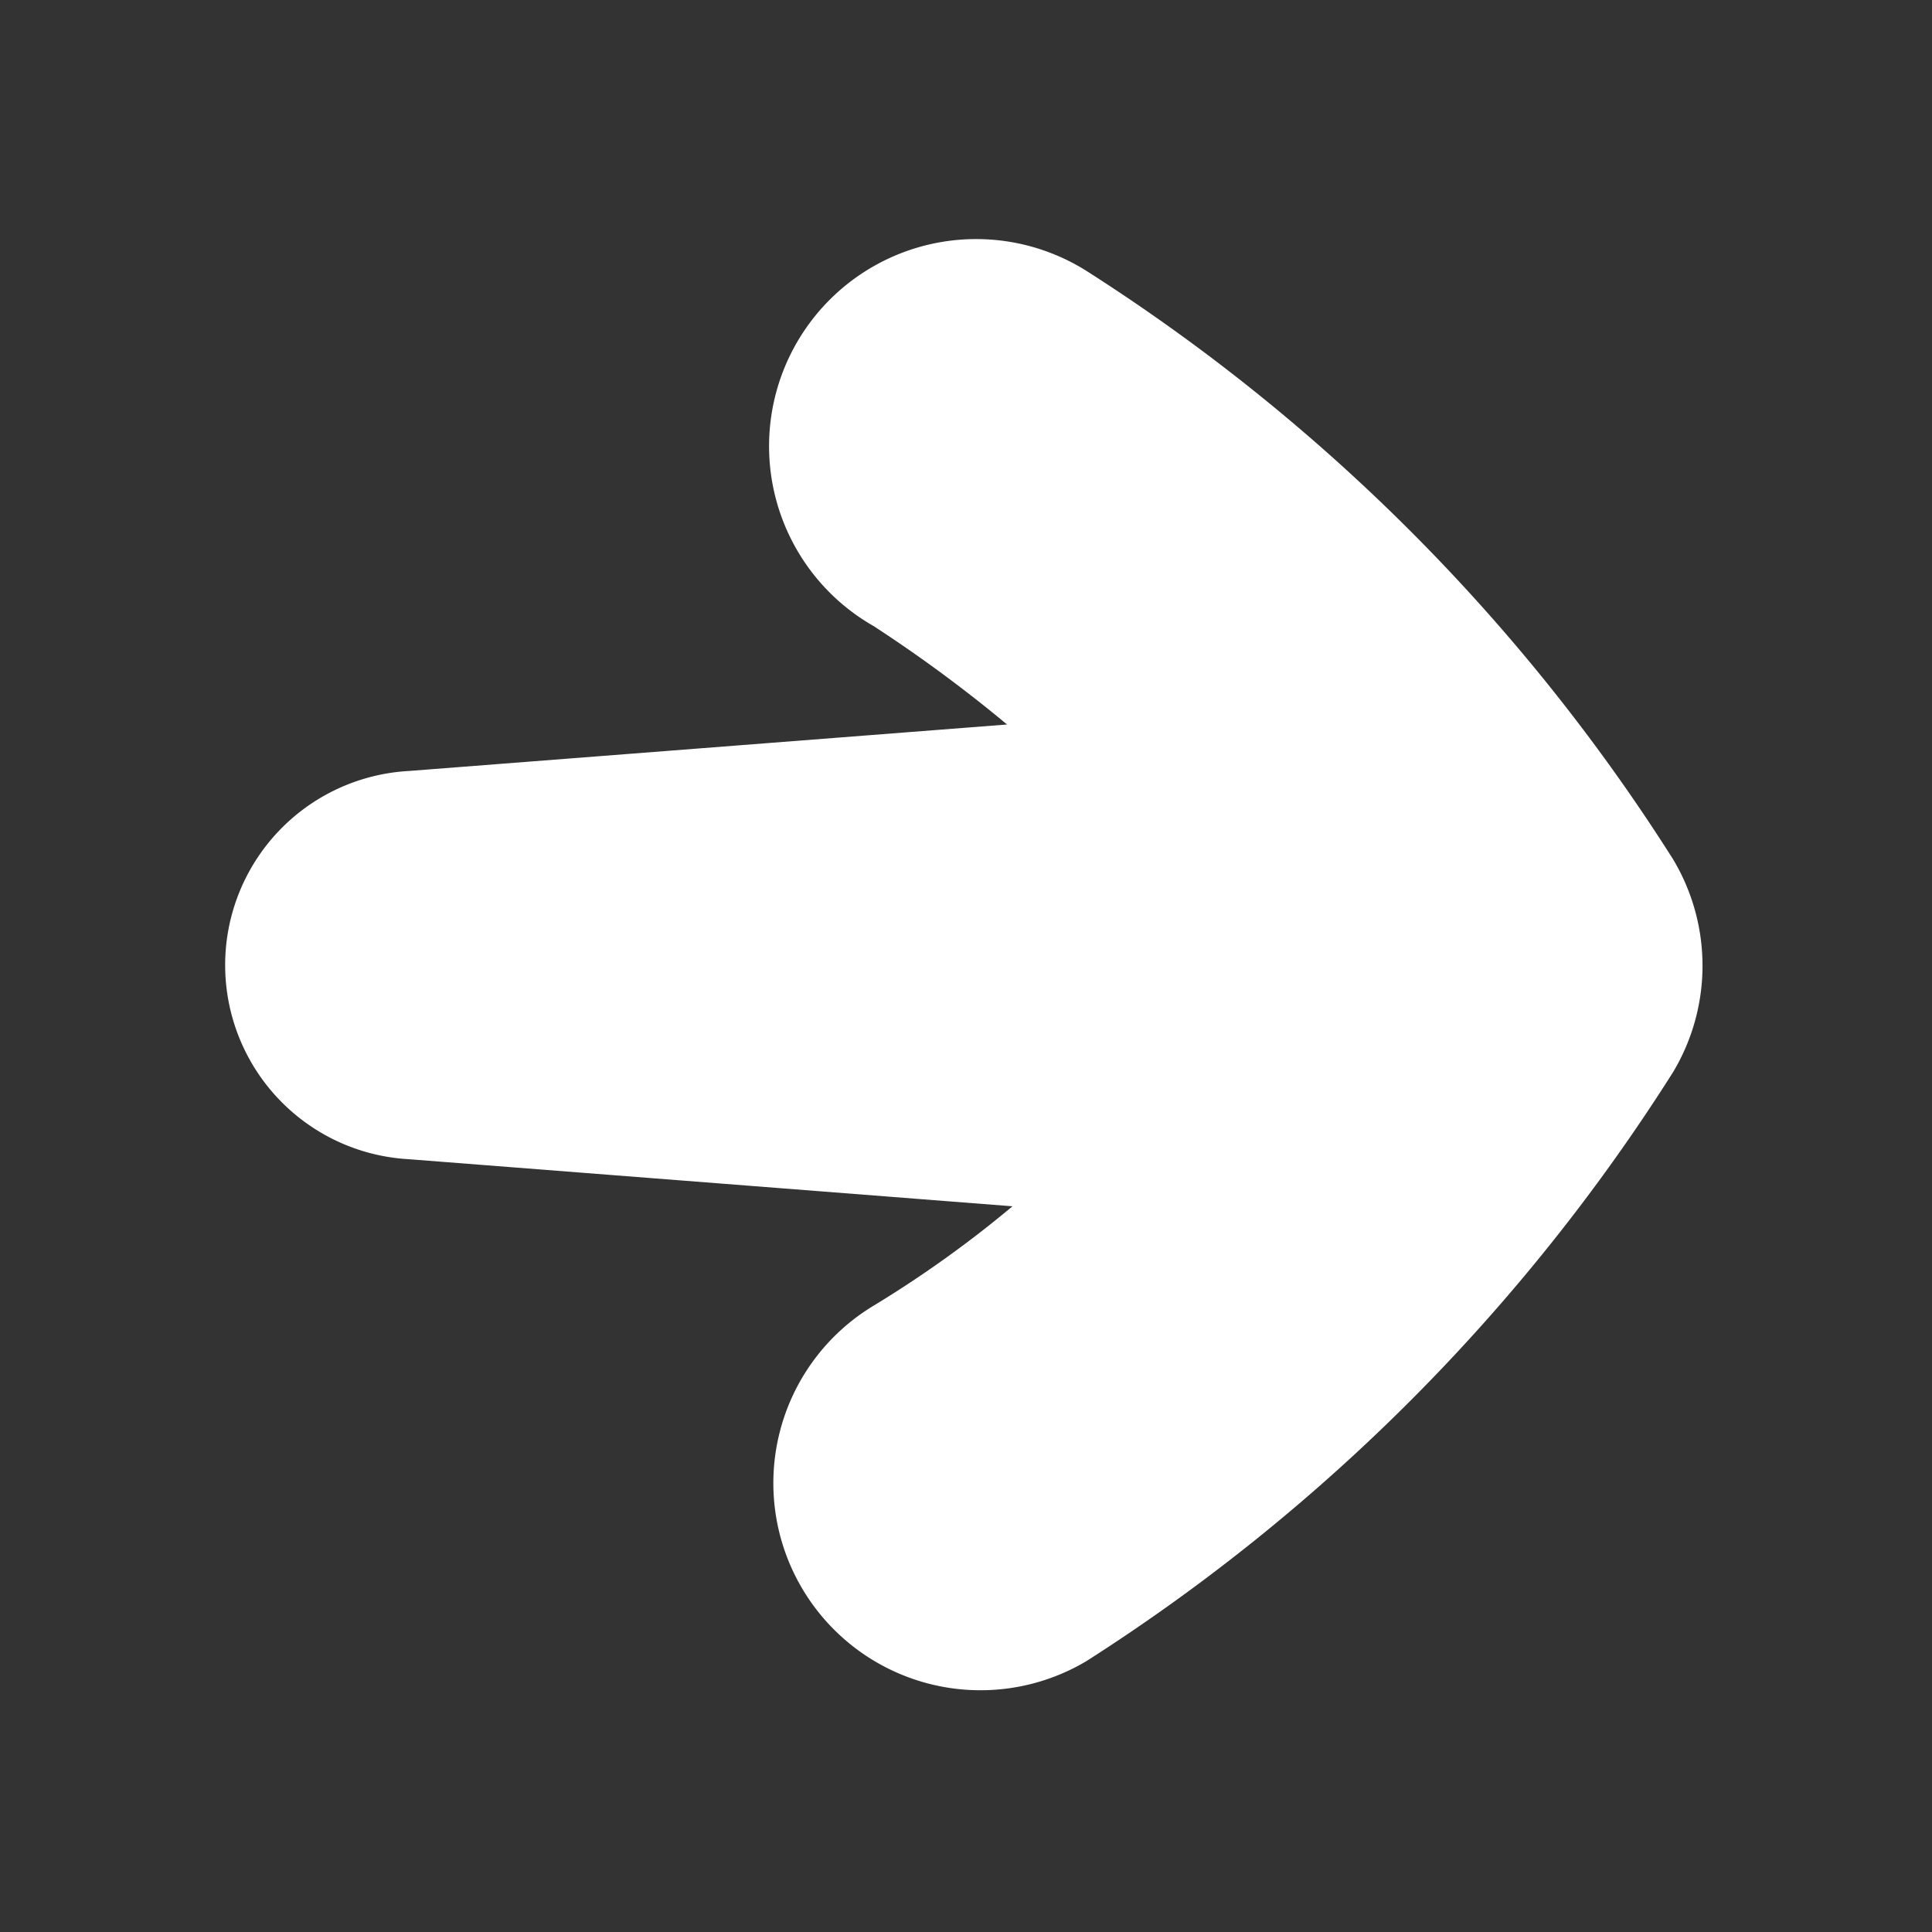 <?xml version="1.0" standalone="no"?><!DOCTYPE svg PUBLIC "-//W3C//DTD SVG 1.1//EN" "http://www.w3.org/Graphics/SVG/1.1/DTD/svg11.dtd"><svg t="1679283775398" class="icon" viewBox="0 0 1024 1024" version="1.1" xmlns="http://www.w3.org/2000/svg" p-id="1261" xmlns:xlink="http://www.w3.org/1999/xlink" width="512" height="512"><rect x="0" y="0" width="1024" height="1024" fill="#333333" stroke="none"/><path d="M886.72 568.32a109.76 109.76 0 0 0 0-112.96A1011.84 1011.84 0 0 0 576 143.68a109.76 109.76 0 1 0-112.96 188.16A748.48 748.48 0 0 1 533.76 384l-317.12 24.64a103.04 103.04 0 0 0 0 205.76l320 24.96a599.36 599.36 0 0 1-73.28 52.48A109.76 109.76 0 1 0 576 880.32a1011.84 1011.84 0 0 0 310.72-312z" fill="#ffffff" p-id="1262"></path></svg>
